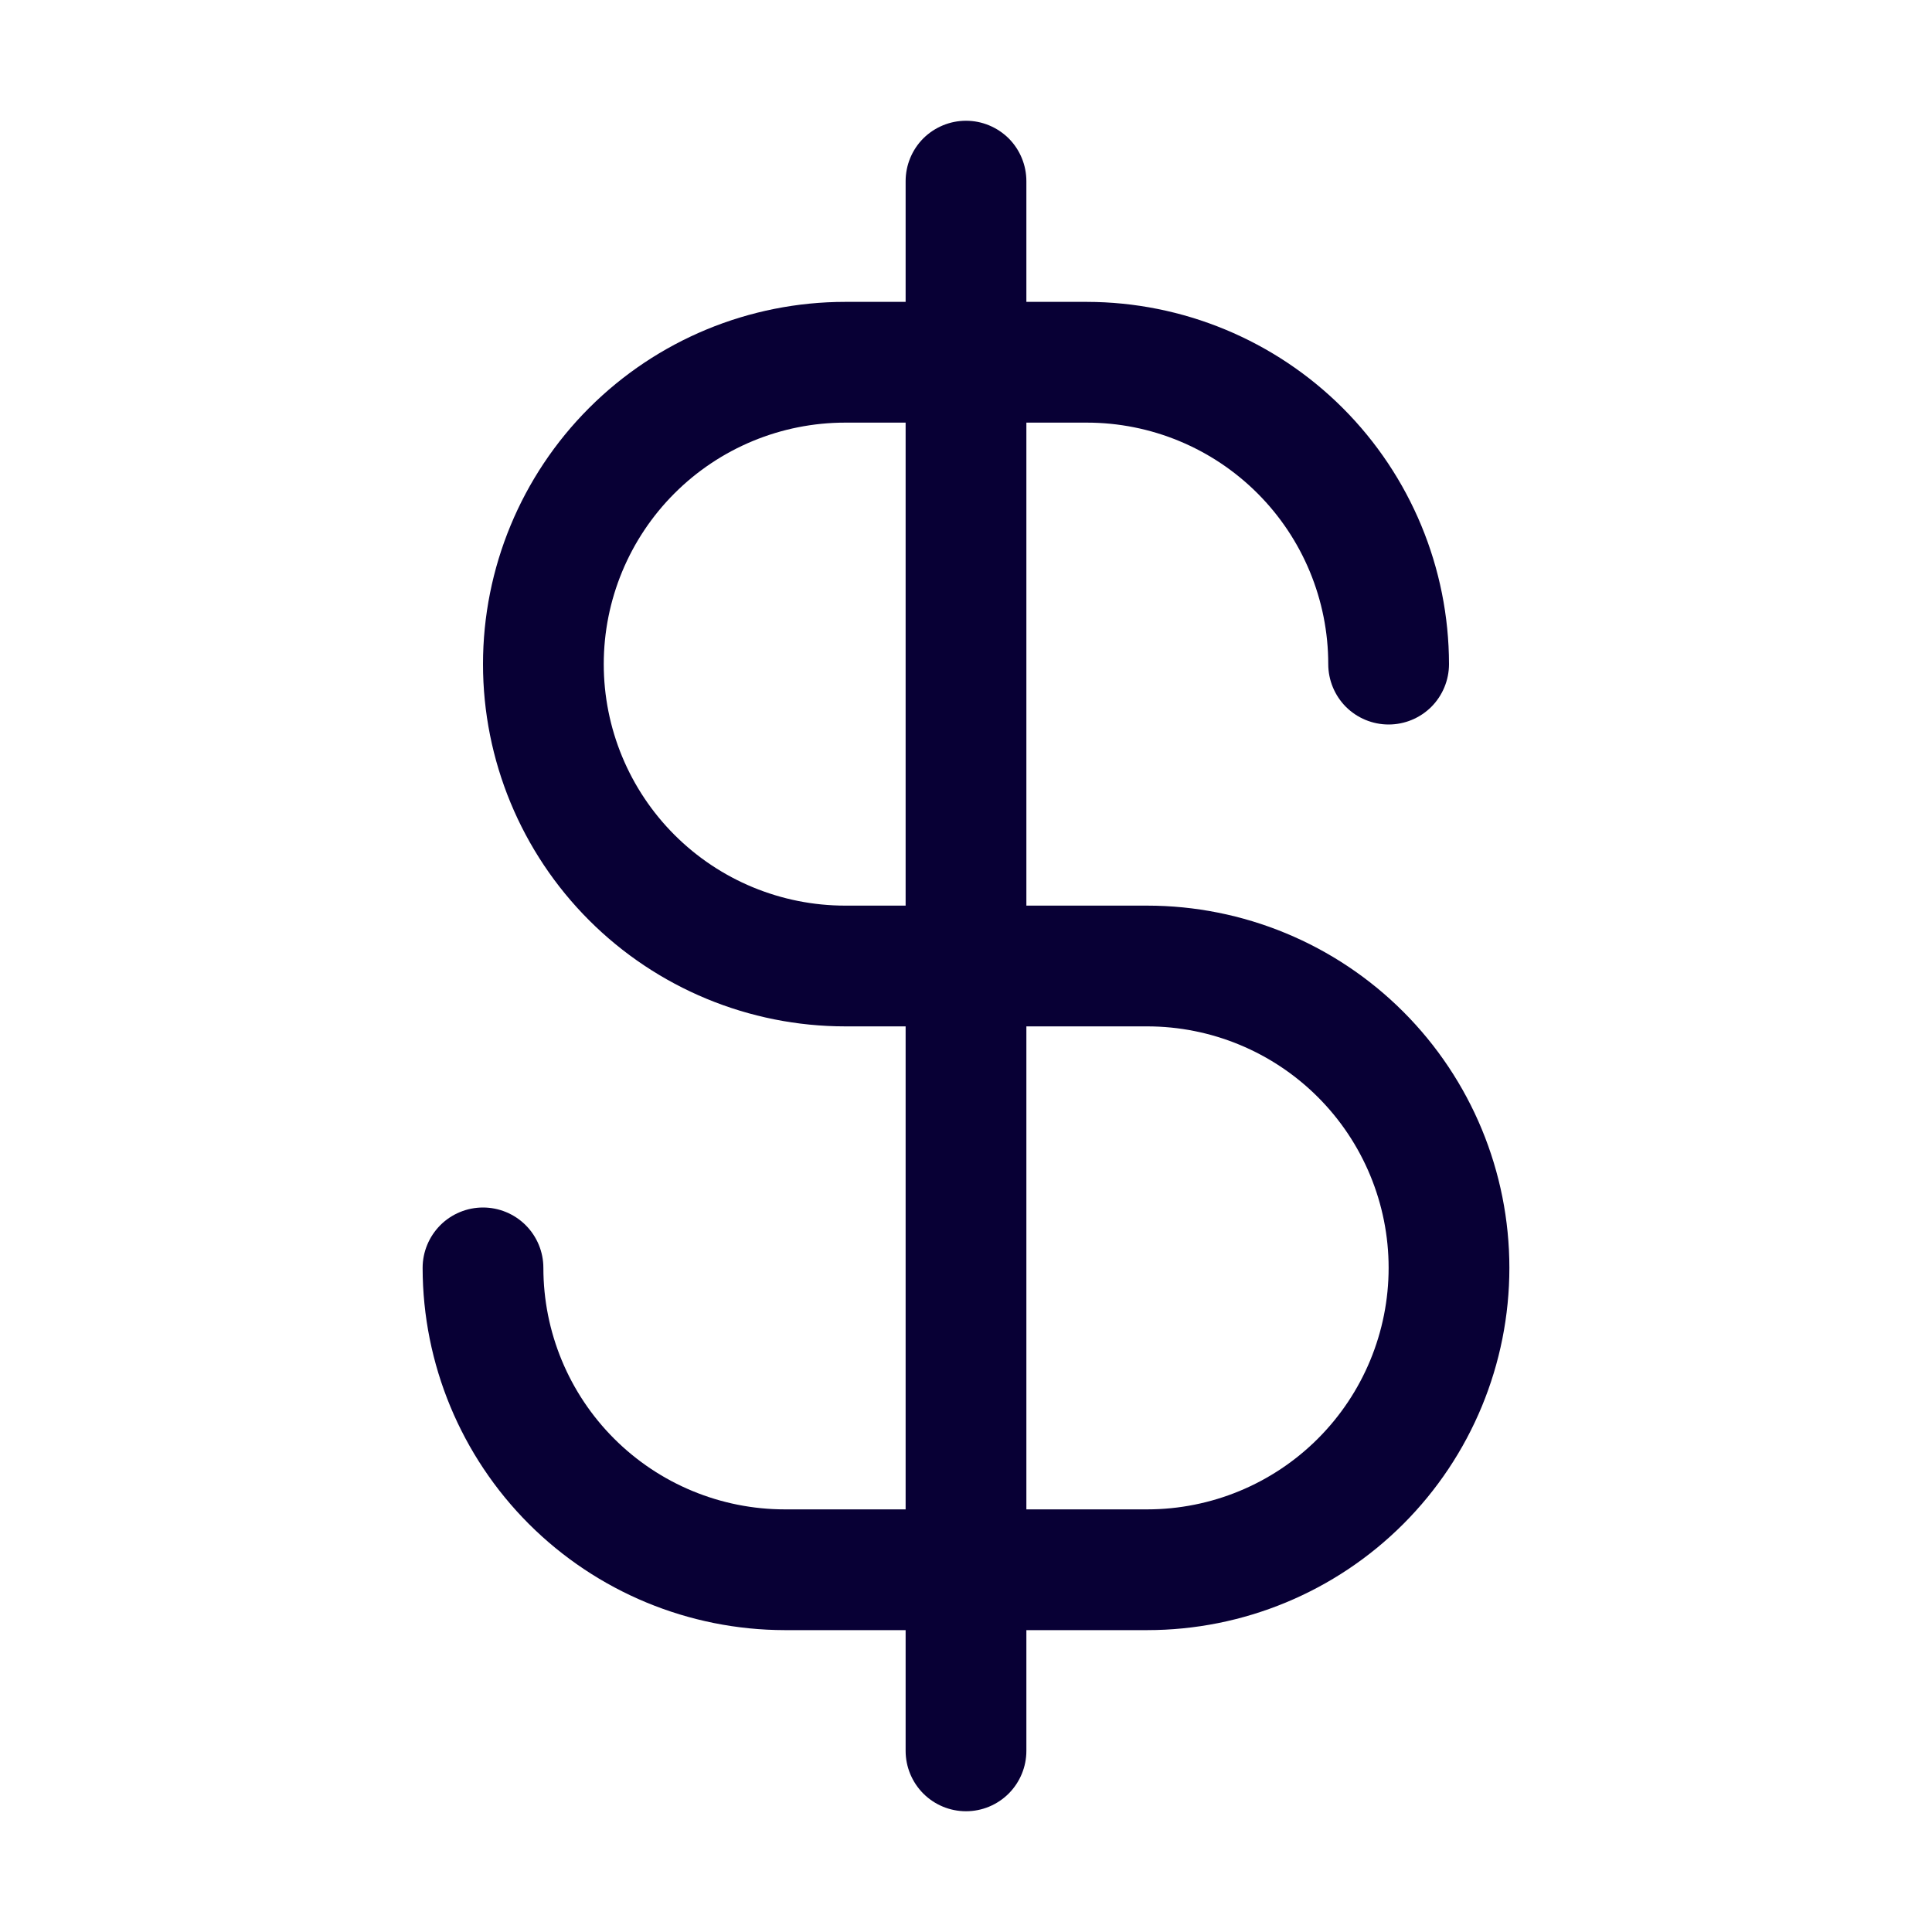 <svg width="36" height="36" viewBox="0 0 36 36" fill="none" xmlns="http://www.w3.org/2000/svg">
<path d="M21.375 16.875H19.125V7.875H20.25C21.444 7.875 22.588 8.349 23.432 9.193C24.276 10.037 24.75 11.181 24.75 12.375C24.75 12.673 24.869 12.96 25.079 13.171C25.291 13.382 25.577 13.5 25.875 13.5C26.173 13.5 26.459 13.382 26.671 13.171C26.881 12.96 27 12.673 27 12.375C26.998 10.585 26.286 8.87 25.021 7.604C23.755 6.339 22.04 5.627 20.25 5.625H19.125V3.375C19.125 3.077 19.006 2.79 18.796 2.579C18.584 2.369 18.298 2.25 18 2.25C17.702 2.25 17.416 2.369 17.204 2.579C16.994 2.79 16.875 3.077 16.875 3.375V5.625H15.75C13.96 5.625 12.243 6.336 10.977 7.602C9.711 8.868 9 10.585 9 12.375C9 14.165 9.711 15.882 10.977 17.148C12.243 18.414 13.96 19.125 15.75 19.125H16.875V28.125H14.625C13.431 28.125 12.287 27.651 11.443 26.807C10.599 25.963 10.125 24.819 10.125 23.625C10.125 23.327 10.007 23.041 9.795 22.829C9.585 22.619 9.298 22.5 9 22.5C8.702 22.5 8.415 22.619 8.205 22.829C7.994 23.041 7.875 23.327 7.875 23.625C7.877 25.415 8.589 27.13 9.854 28.396C11.12 29.661 12.835 30.373 14.625 30.375H16.875V32.625C16.875 32.923 16.994 33.209 17.204 33.42C17.416 33.632 17.702 33.75 18 33.75C18.298 33.75 18.584 33.632 18.796 33.42C19.006 33.209 19.125 32.923 19.125 32.625V30.375H21.375C23.165 30.375 24.882 29.664 26.148 28.398C27.414 27.132 28.125 25.415 28.125 23.625C28.125 21.835 27.414 20.118 26.148 18.852C24.882 17.586 23.165 16.875 21.375 16.875ZM15.75 16.875C14.556 16.875 13.412 16.401 12.568 15.557C11.724 14.713 11.25 13.569 11.25 12.375C11.25 11.181 11.724 10.037 12.568 9.193C13.412 8.349 14.556 7.875 15.75 7.875H16.875V16.875H15.75ZM21.375 28.125H19.125V19.125H21.375C22.569 19.125 23.713 19.599 24.557 20.443C25.401 21.287 25.875 22.431 25.875 23.625C25.875 24.819 25.401 25.963 24.557 26.807C23.713 27.651 22.569 28.125 21.375 28.125Z" fill="#080035"/>
</svg>
